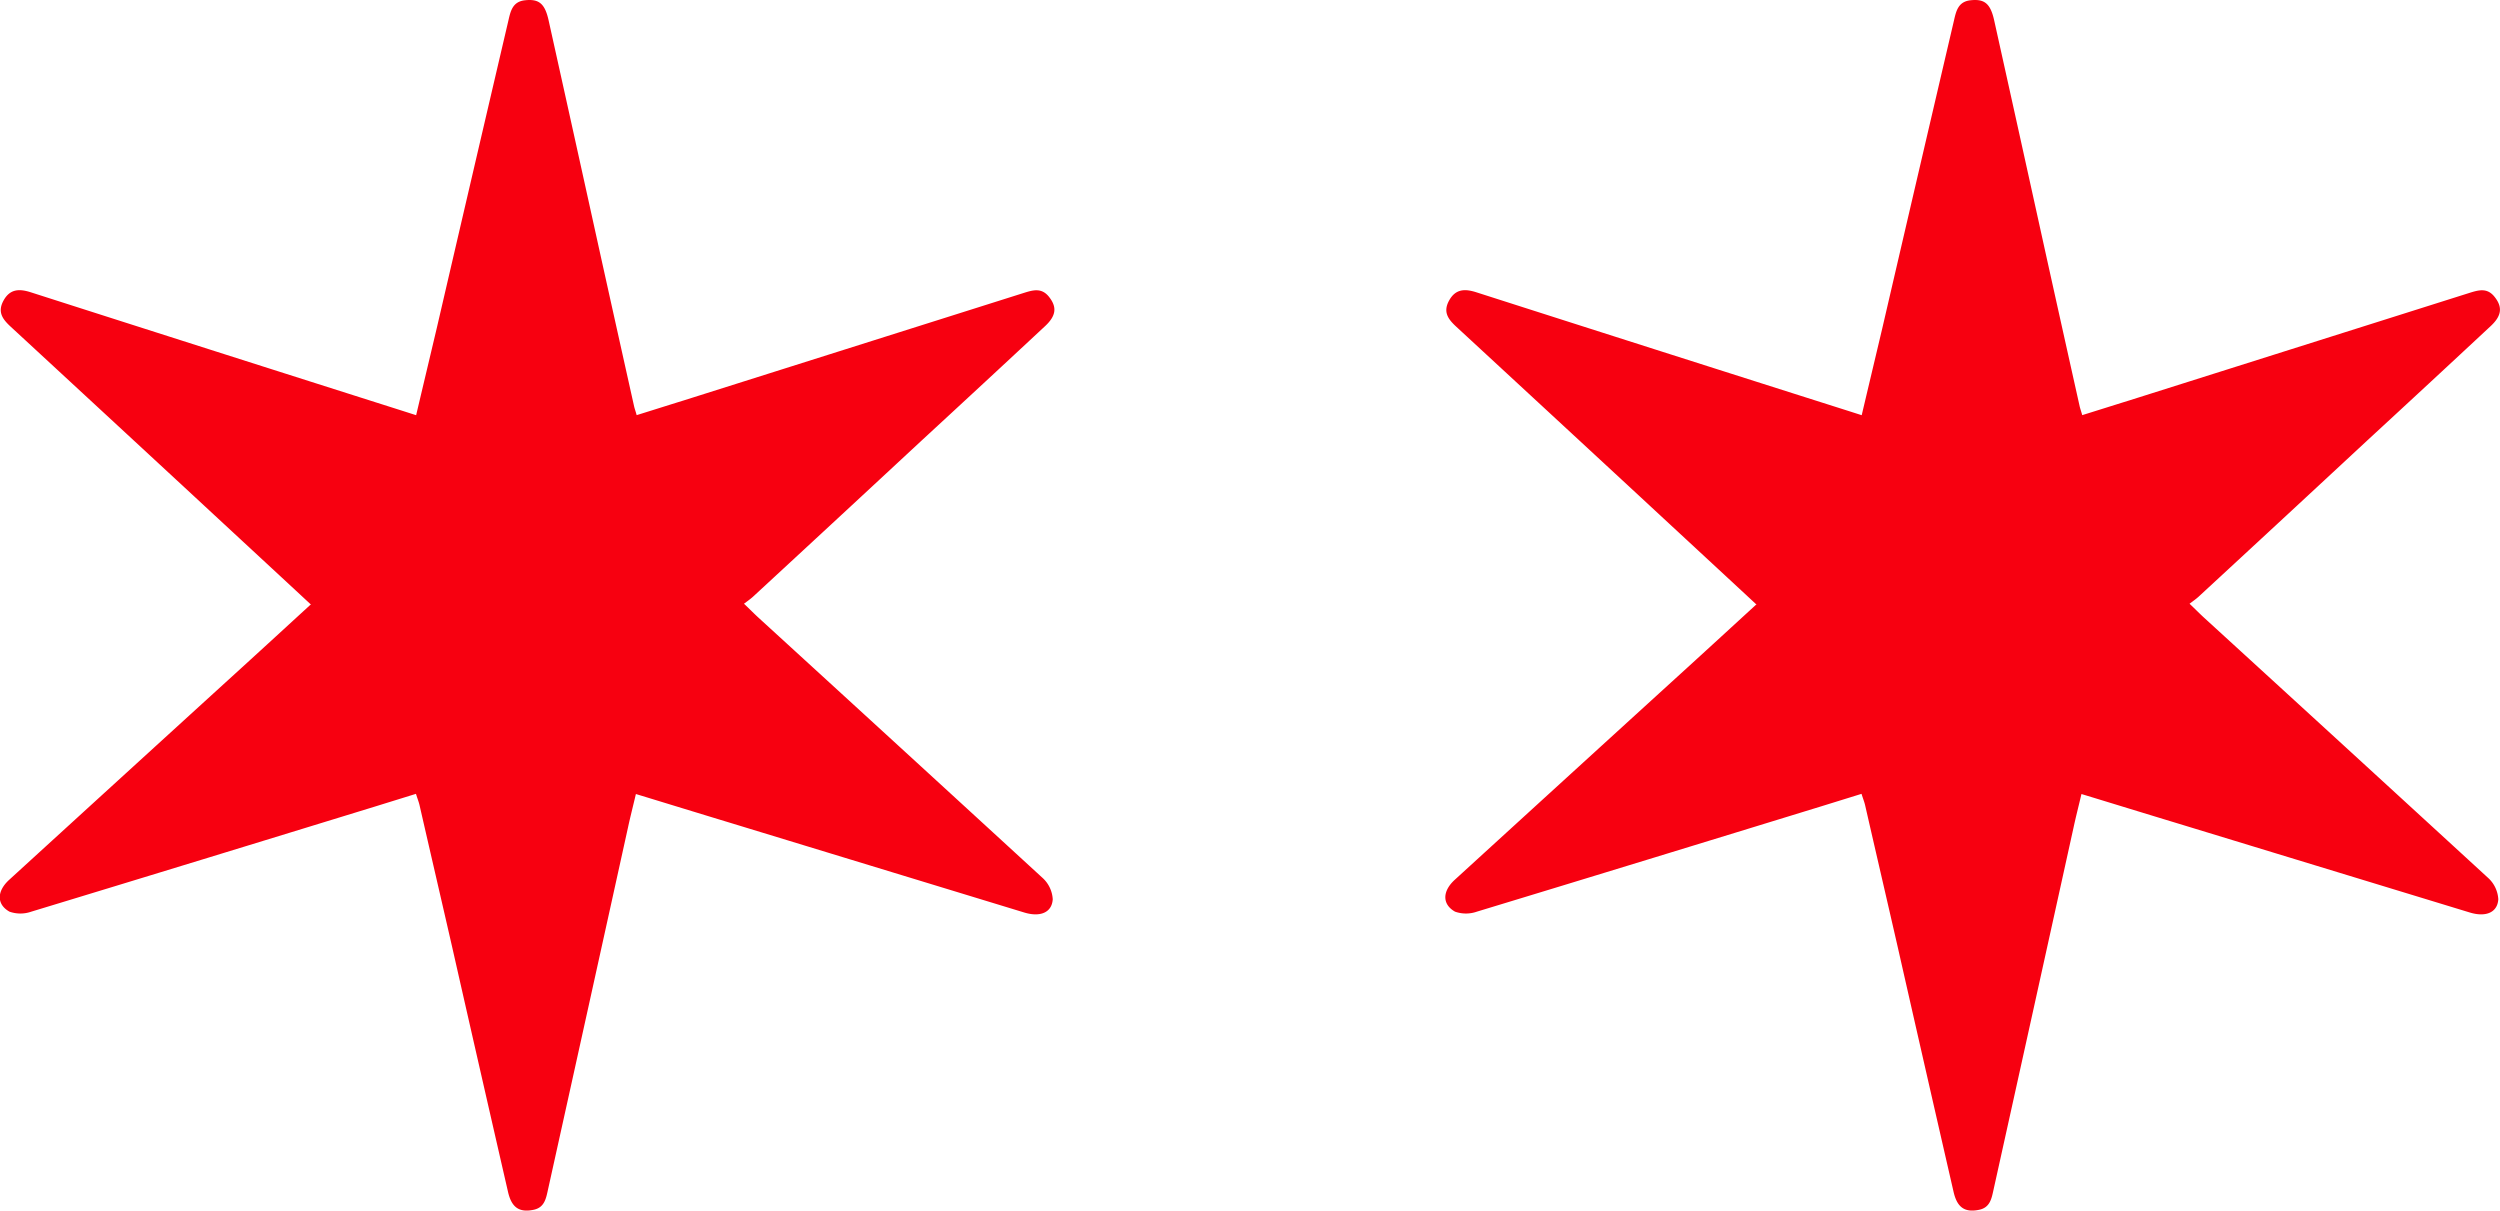 <svg xmlns="http://www.w3.org/2000/svg" width="42.672" height="20.663" viewBox="0 0 42.672 20.663">
  <g transform="translate(-567 -1889.669)">
    <path  d="M873.578,774.095c-.674-.626-1.327-1.229-1.98-1.835q-1.574-1.457-3.148-2.911c-.139-.129-.227-.251-.118-.447s.267-.2.46-.139q3.168,1.015,6.337,2.021l.244.078c.118-.5.237-1,.352-1.486q.609-2.625,1.222-5.247c.037-.162.071-.325.281-.349.24-.027.342.054.406.342q.452,2.036.9,4.072c.186.84.372,1.676.559,2.515.01.044.027.088.044.152.274-.085.538-.169.8-.25l5.805-1.835c.152-.047.3-.095.427.058.146.179.132.328-.061.508q-1.046.975-2.1,1.946-1.442,1.34-2.887,2.674c-.041.037-.085.068-.152.118.1.095.176.173.254.244q2.422,2.214,4.837,4.431a.534.534,0,0,1,.179.369c-.014.23-.217.308-.484.227l-4.993-1.523c-.535-.162-1.073-.328-1.638-.5-.047.2-.095.386-.135.572q-.68,3.087-1.364,6.174c-.034.152-.057.315-.254.352-.24.047-.369-.041-.43-.308q-.482-2.1-.958-4.2c-.183-.8-.369-1.6-.552-2.4-.013-.057-.037-.115-.061-.193l-.7.217c-1.953.6-3.91,1.2-5.866,1.794a.561.561,0,0,1-.372,0c-.223-.125-.217-.349-.007-.542q1.99-1.818,3.981-3.632c.379-.345.758-.694,1.161-1.063Z" transform="translate(-301.27 1125.894)" fill="#f70010"/>
    <path d="M873.578,774.095c-.674-.626-1.327-1.229-1.98-1.835q-1.574-1.457-3.148-2.911c-.139-.129-.227-.251-.118-.447s.267-.2.46-.139q3.168,1.015,6.337,2.021l.244.078c.118-.5.237-1,.352-1.486q.609-2.625,1.222-5.247c.037-.162.071-.325.281-.349.24-.027.342.054.406.342q.452,2.036.9,4.072c.186.84.372,1.676.559,2.515.01.044.027.088.044.152.274-.085.538-.169.8-.25l5.805-1.835c.152-.047.3-.095.427.058.146.179.132.328-.061.508q-1.046.975-2.1,1.946-1.442,1.34-2.887,2.674c-.041.037-.085.068-.152.118.1.095.176.173.254.244q2.422,2.214,4.837,4.431a.534.534,0,0,1,.179.369c-.014.23-.217.308-.484.227l-4.993-1.523c-.535-.162-1.073-.328-1.638-.5-.047.2-.095.386-.135.572q-.68,3.087-1.364,6.174c-.034.152-.057.315-.254.352-.24.047-.369-.041-.43-.308q-.482-2.1-.958-4.2c-.183-.8-.369-1.6-.552-2.4-.013-.057-.037-.115-.061-.193l-.7.217c-1.953.6-3.91,1.2-5.866,1.794a.561.561,0,0,1-.372,0c-.223-.125-.217-.349-.007-.542q1.99-1.818,3.981-3.632c.379-.345.758-.694,1.161-1.063Z" transform="translate(-276.596 1125.894)" fill="#f70010"/>
  </g>
</svg>
